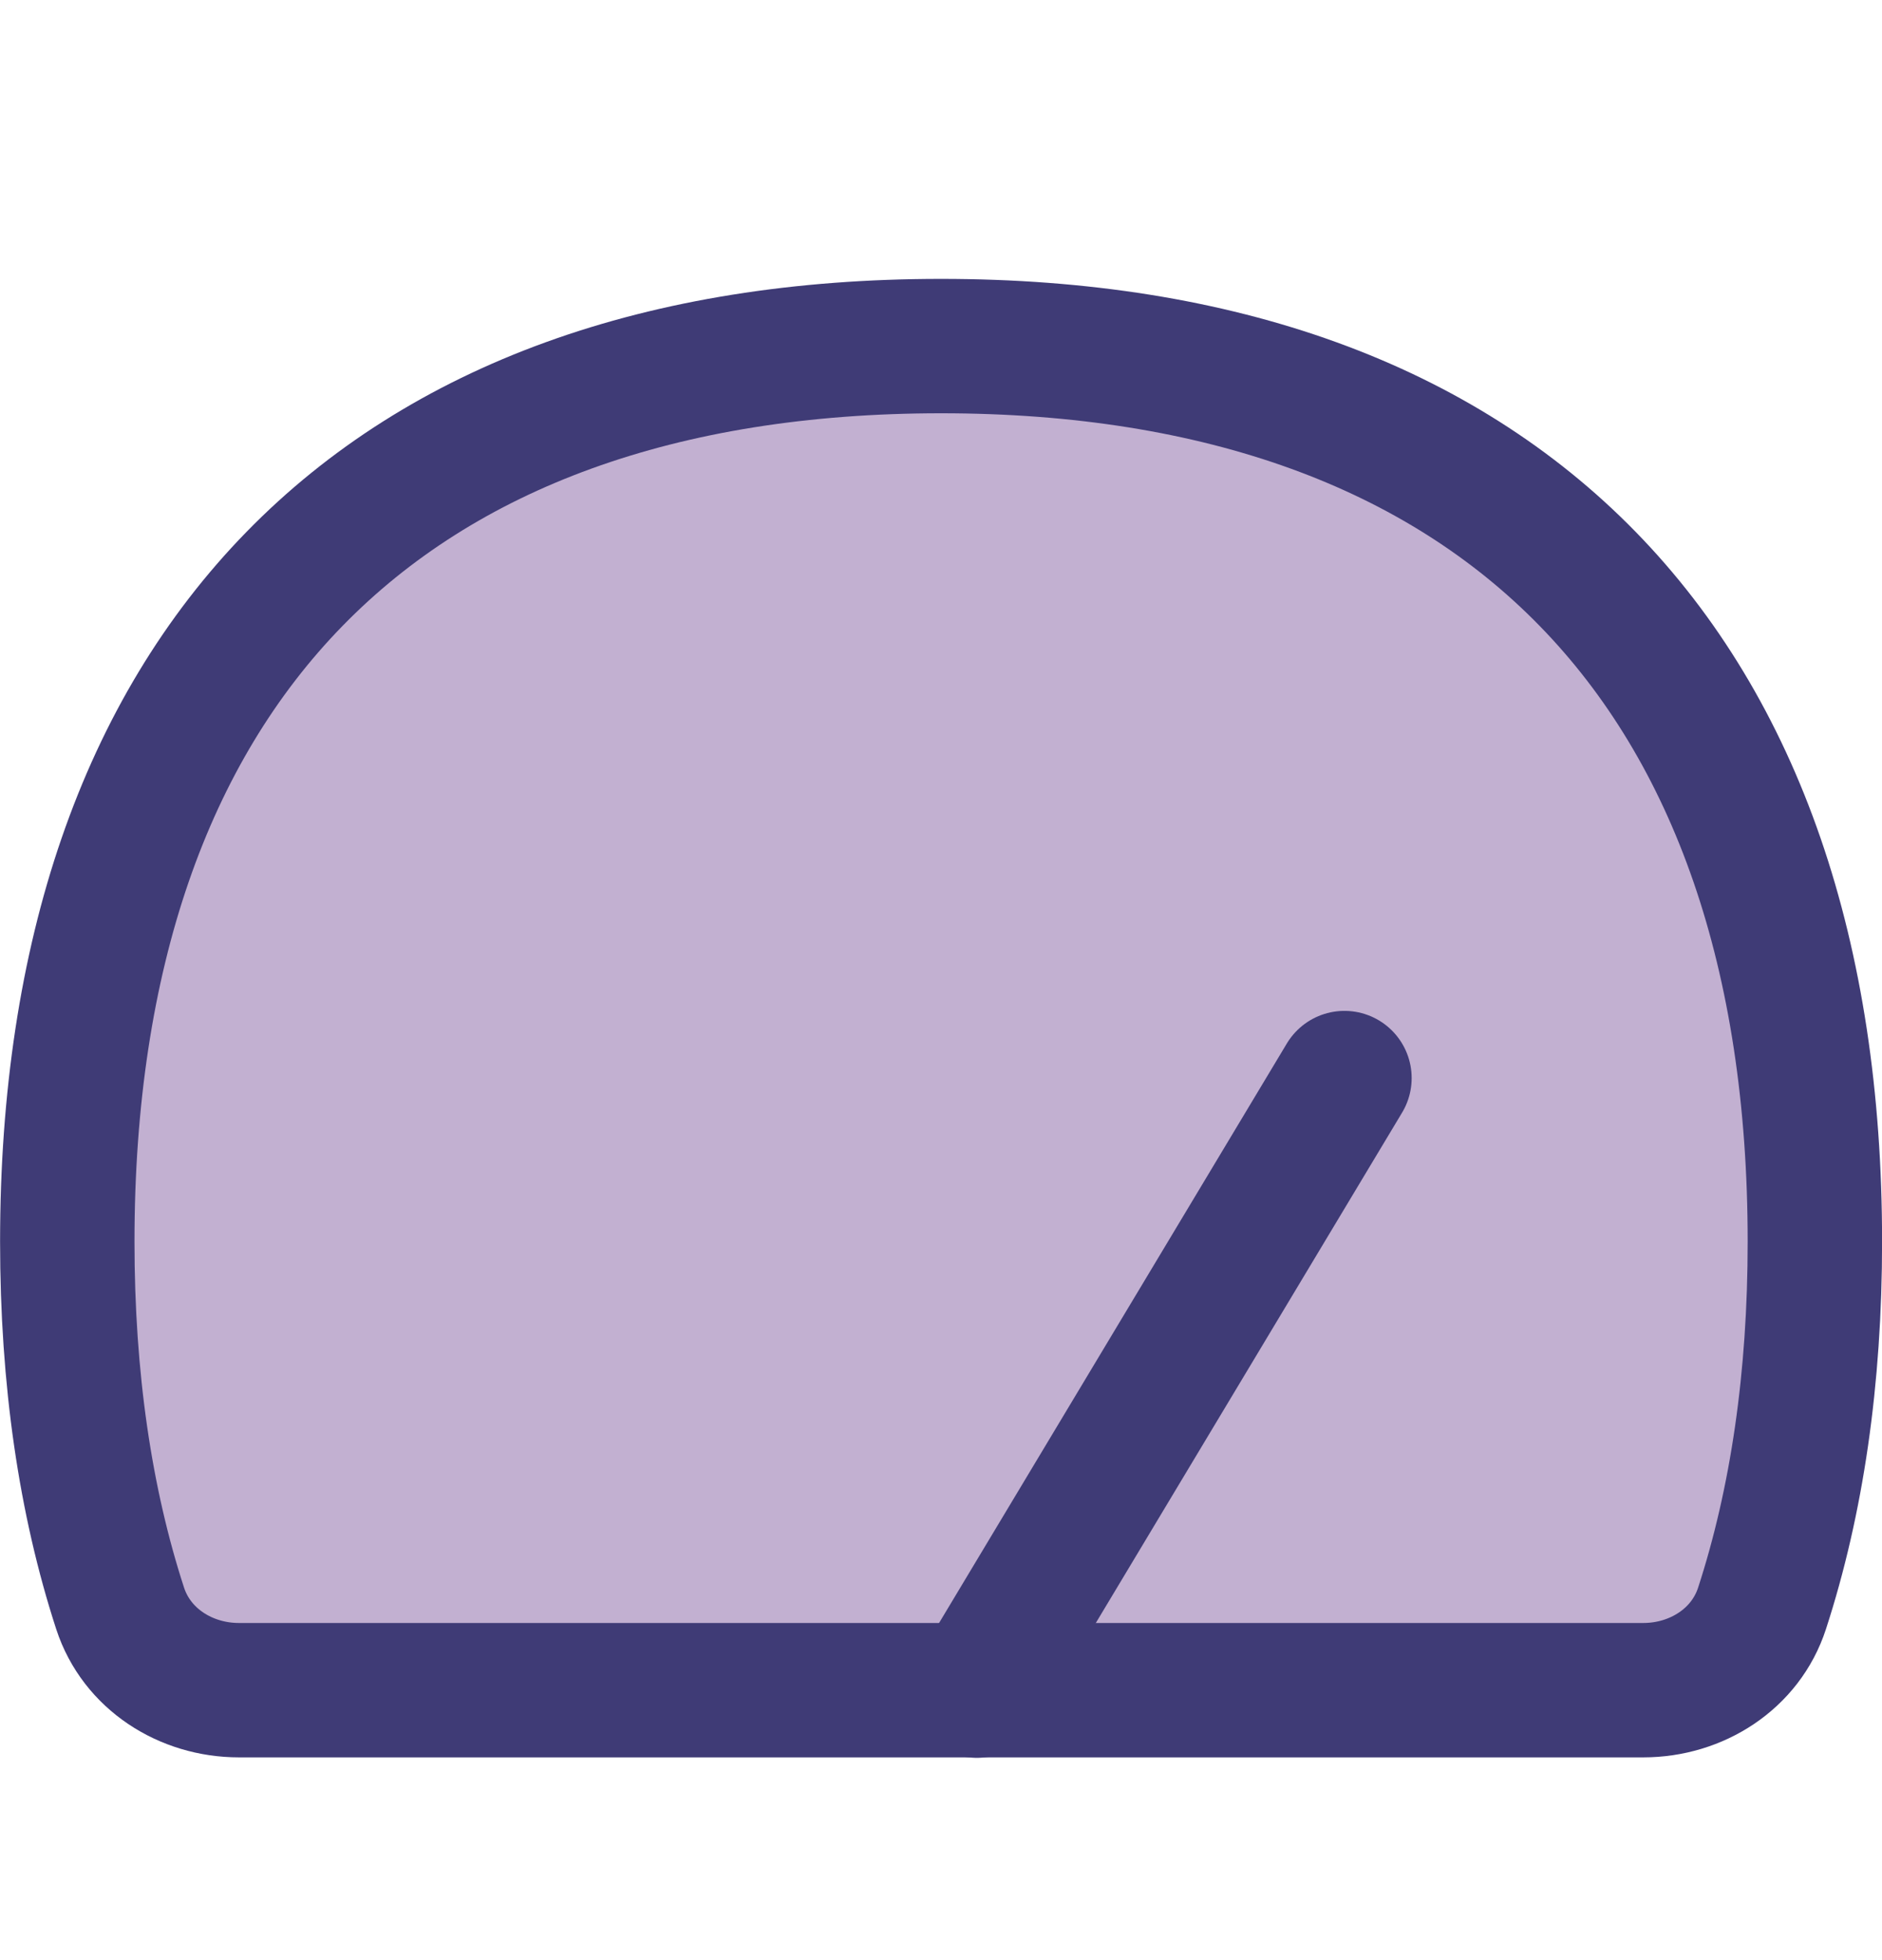 <svg xmlns="http://www.w3.org/2000/svg" width="24" height="25" viewBox="0 0 24 25" fill="none">
    <path d="M12.001 4.414C19.133 4.414 23.144 8.526 23.144 15.837C23.144 17.582 22.915 19.146 22.47 20.514C22.26 21.16 21.634 21.557 20.956 21.557H3.047C2.368 21.557 1.743 21.16 1.532 20.514C1.087 19.146 0.858 17.582 0.858 15.837C0.858 8.526 4.87 4.414 12.001 4.414Z" fill="#C2B0D1"/>
    <path d="M12.001 4.414C19.133 4.414 23.144 8.526 23.144 15.837C23.144 17.582 22.915 19.146 22.47 20.514C22.26 21.16 21.634 21.557 20.956 21.557H3.047C2.368 21.557 1.743 21.16 1.532 20.514C1.087 19.146 0.858 17.582 0.858 15.837C0.858 8.526 4.87 4.414 12.001 4.414Z" stroke="#3F3B76" stroke-width="1.714" stroke-linecap="round" stroke-linejoin="round"/>
    <path d="M17.145 13.75L12.457 21.563" stroke="#3F3B76" stroke-width="1.714" stroke-linecap="round" stroke-linejoin="round"/>
</svg>